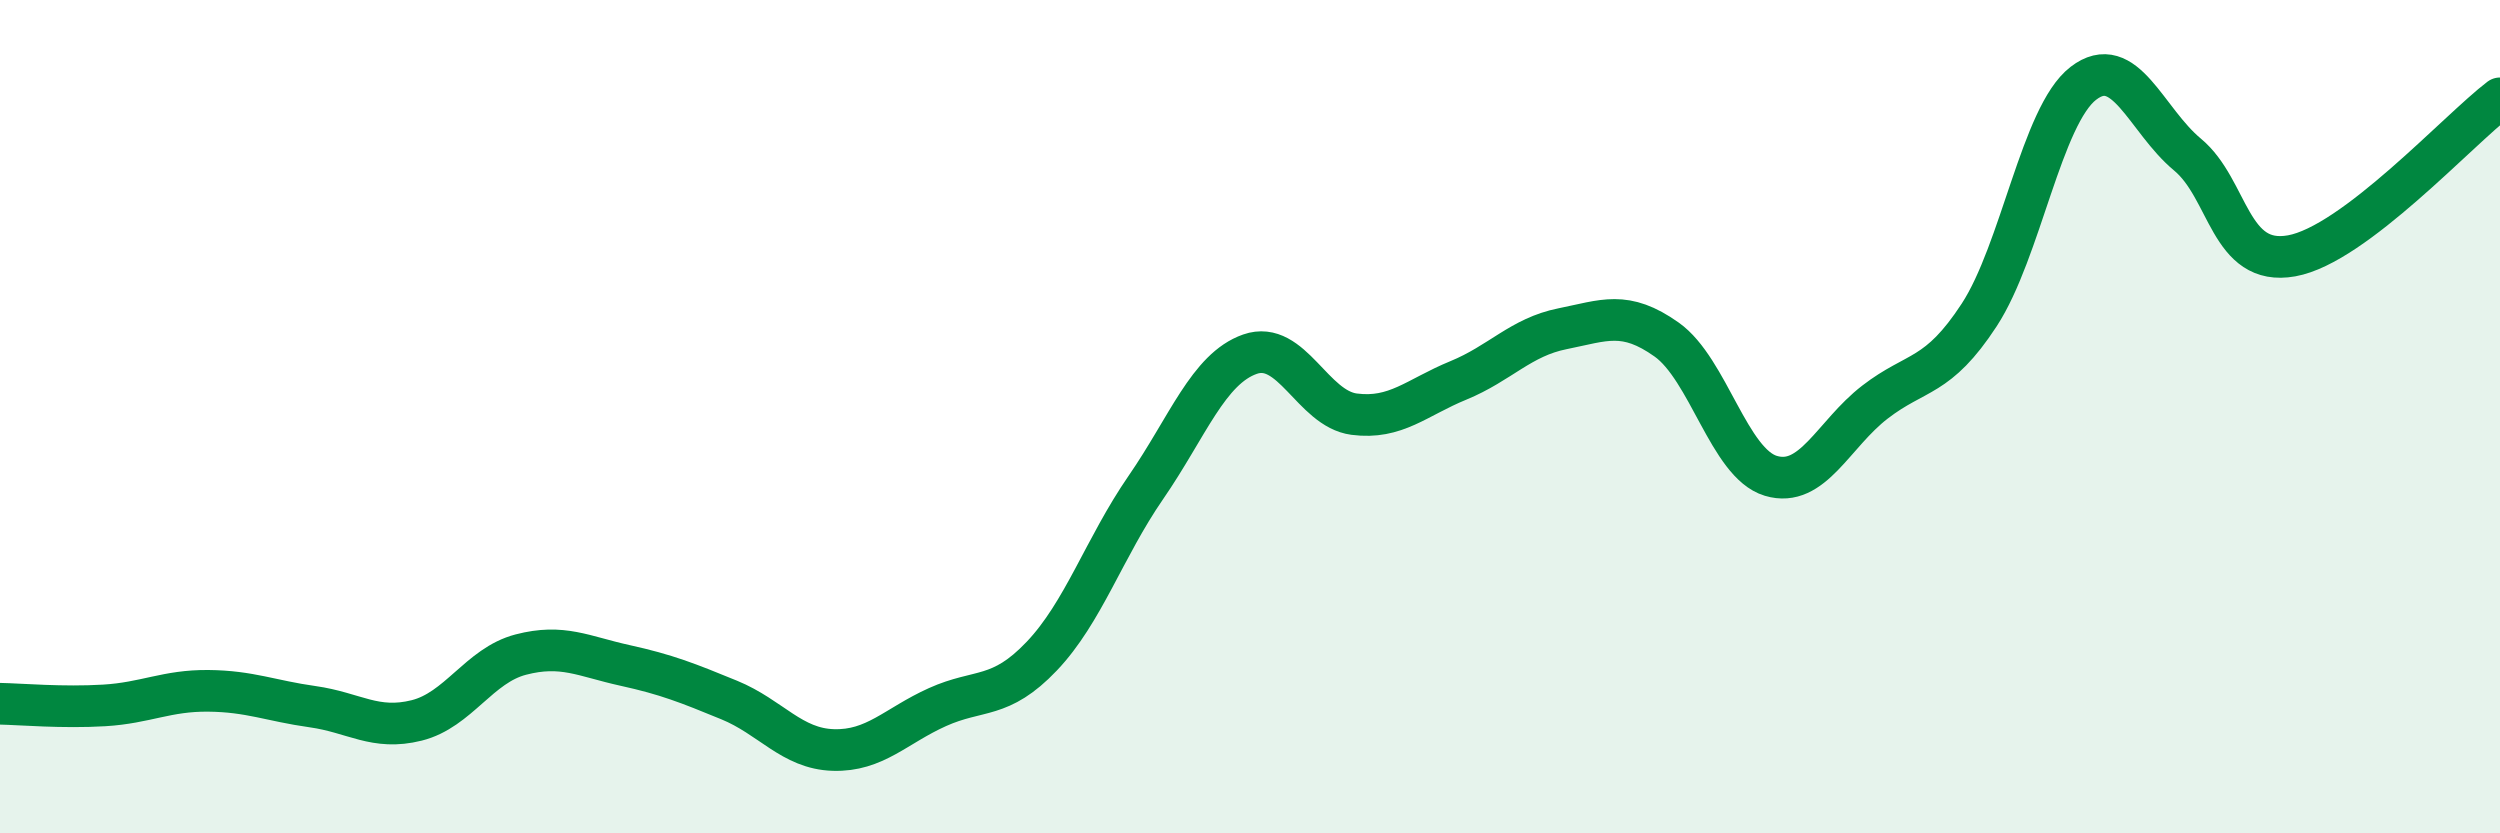 
    <svg width="60" height="20" viewBox="0 0 60 20" xmlns="http://www.w3.org/2000/svg">
      <path
        d="M 0,16.89 C 0.5,16.9 1.5,16.99 2.5,16.93 C 3.5,16.87 4,16.57 5,16.58 C 6,16.59 6.5,16.82 7.5,16.96 C 8.5,17.1 9,17.54 10,17.29 C 11,17.04 11.5,15.97 12.5,15.71 C 13.5,15.45 14,15.75 15,15.97 C 16,16.19 16.5,16.39 17.5,16.8 C 18.5,17.21 19,17.97 20,18 C 21,18.03 21.5,17.42 22.5,16.97 C 23.5,16.52 24,16.8 25,15.75 C 26,14.7 26.5,13.15 27.5,11.7 C 28.5,10.25 29,8.85 30,8.5 C 31,8.15 31.5,9.81 32.5,9.94 C 33.5,10.07 34,9.54 35,9.13 C 36,8.72 36.5,8.09 37.5,7.89 C 38.5,7.69 39,7.44 40,8.15 C 41,8.86 41.5,11.12 42.5,11.42 C 43.5,11.72 44,10.42 45,9.65 C 46,8.88 46.5,9.09 47.5,7.56 C 48.5,6.03 49,2.77 50,2 C 51,1.23 51.5,2.88 52.5,3.71 C 53.5,4.54 53.5,6.41 55,6.14 C 56.5,5.87 59,3.12 60,2.36L60 20L0 20Z"
        fill="#008740"
        opacity="0.1"
        stroke-linecap="round"
        stroke-linejoin="round"
      />
      <path
        d="M 0,16.89 C 0.5,16.9 1.5,16.99 2.5,16.93 C 3.5,16.87 4,16.57 5,16.58 C 6,16.59 6.5,16.82 7.5,16.96 C 8.5,17.1 9,17.54 10,17.29 C 11,17.04 11.5,15.97 12.5,15.71 C 13.5,15.45 14,15.75 15,15.97 C 16,16.19 16.5,16.39 17.5,16.8 C 18.5,17.21 19,17.97 20,18 C 21,18.03 21.5,17.42 22.5,16.97 C 23.5,16.52 24,16.8 25,15.75 C 26,14.7 26.5,13.15 27.5,11.7 C 28.5,10.25 29,8.85 30,8.5 C 31,8.15 31.5,9.81 32.5,9.94 C 33.5,10.07 34,9.54 35,9.13 C 36,8.72 36.5,8.09 37.5,7.89 C 38.5,7.69 39,7.44 40,8.15 C 41,8.86 41.5,11.12 42.5,11.42 C 43.5,11.72 44,10.42 45,9.65 C 46,8.88 46.5,9.09 47.5,7.56 C 48.5,6.03 49,2.77 50,2 C 51,1.23 51.5,2.88 52.5,3.71 C 53.5,4.54 53.5,6.41 55,6.14 C 56.5,5.87 59,3.12 60,2.36"
        stroke="#008740"
        stroke-width="1"
        fill="none"
        stroke-linecap="round"
        stroke-linejoin="round"
      />
    </svg>
  